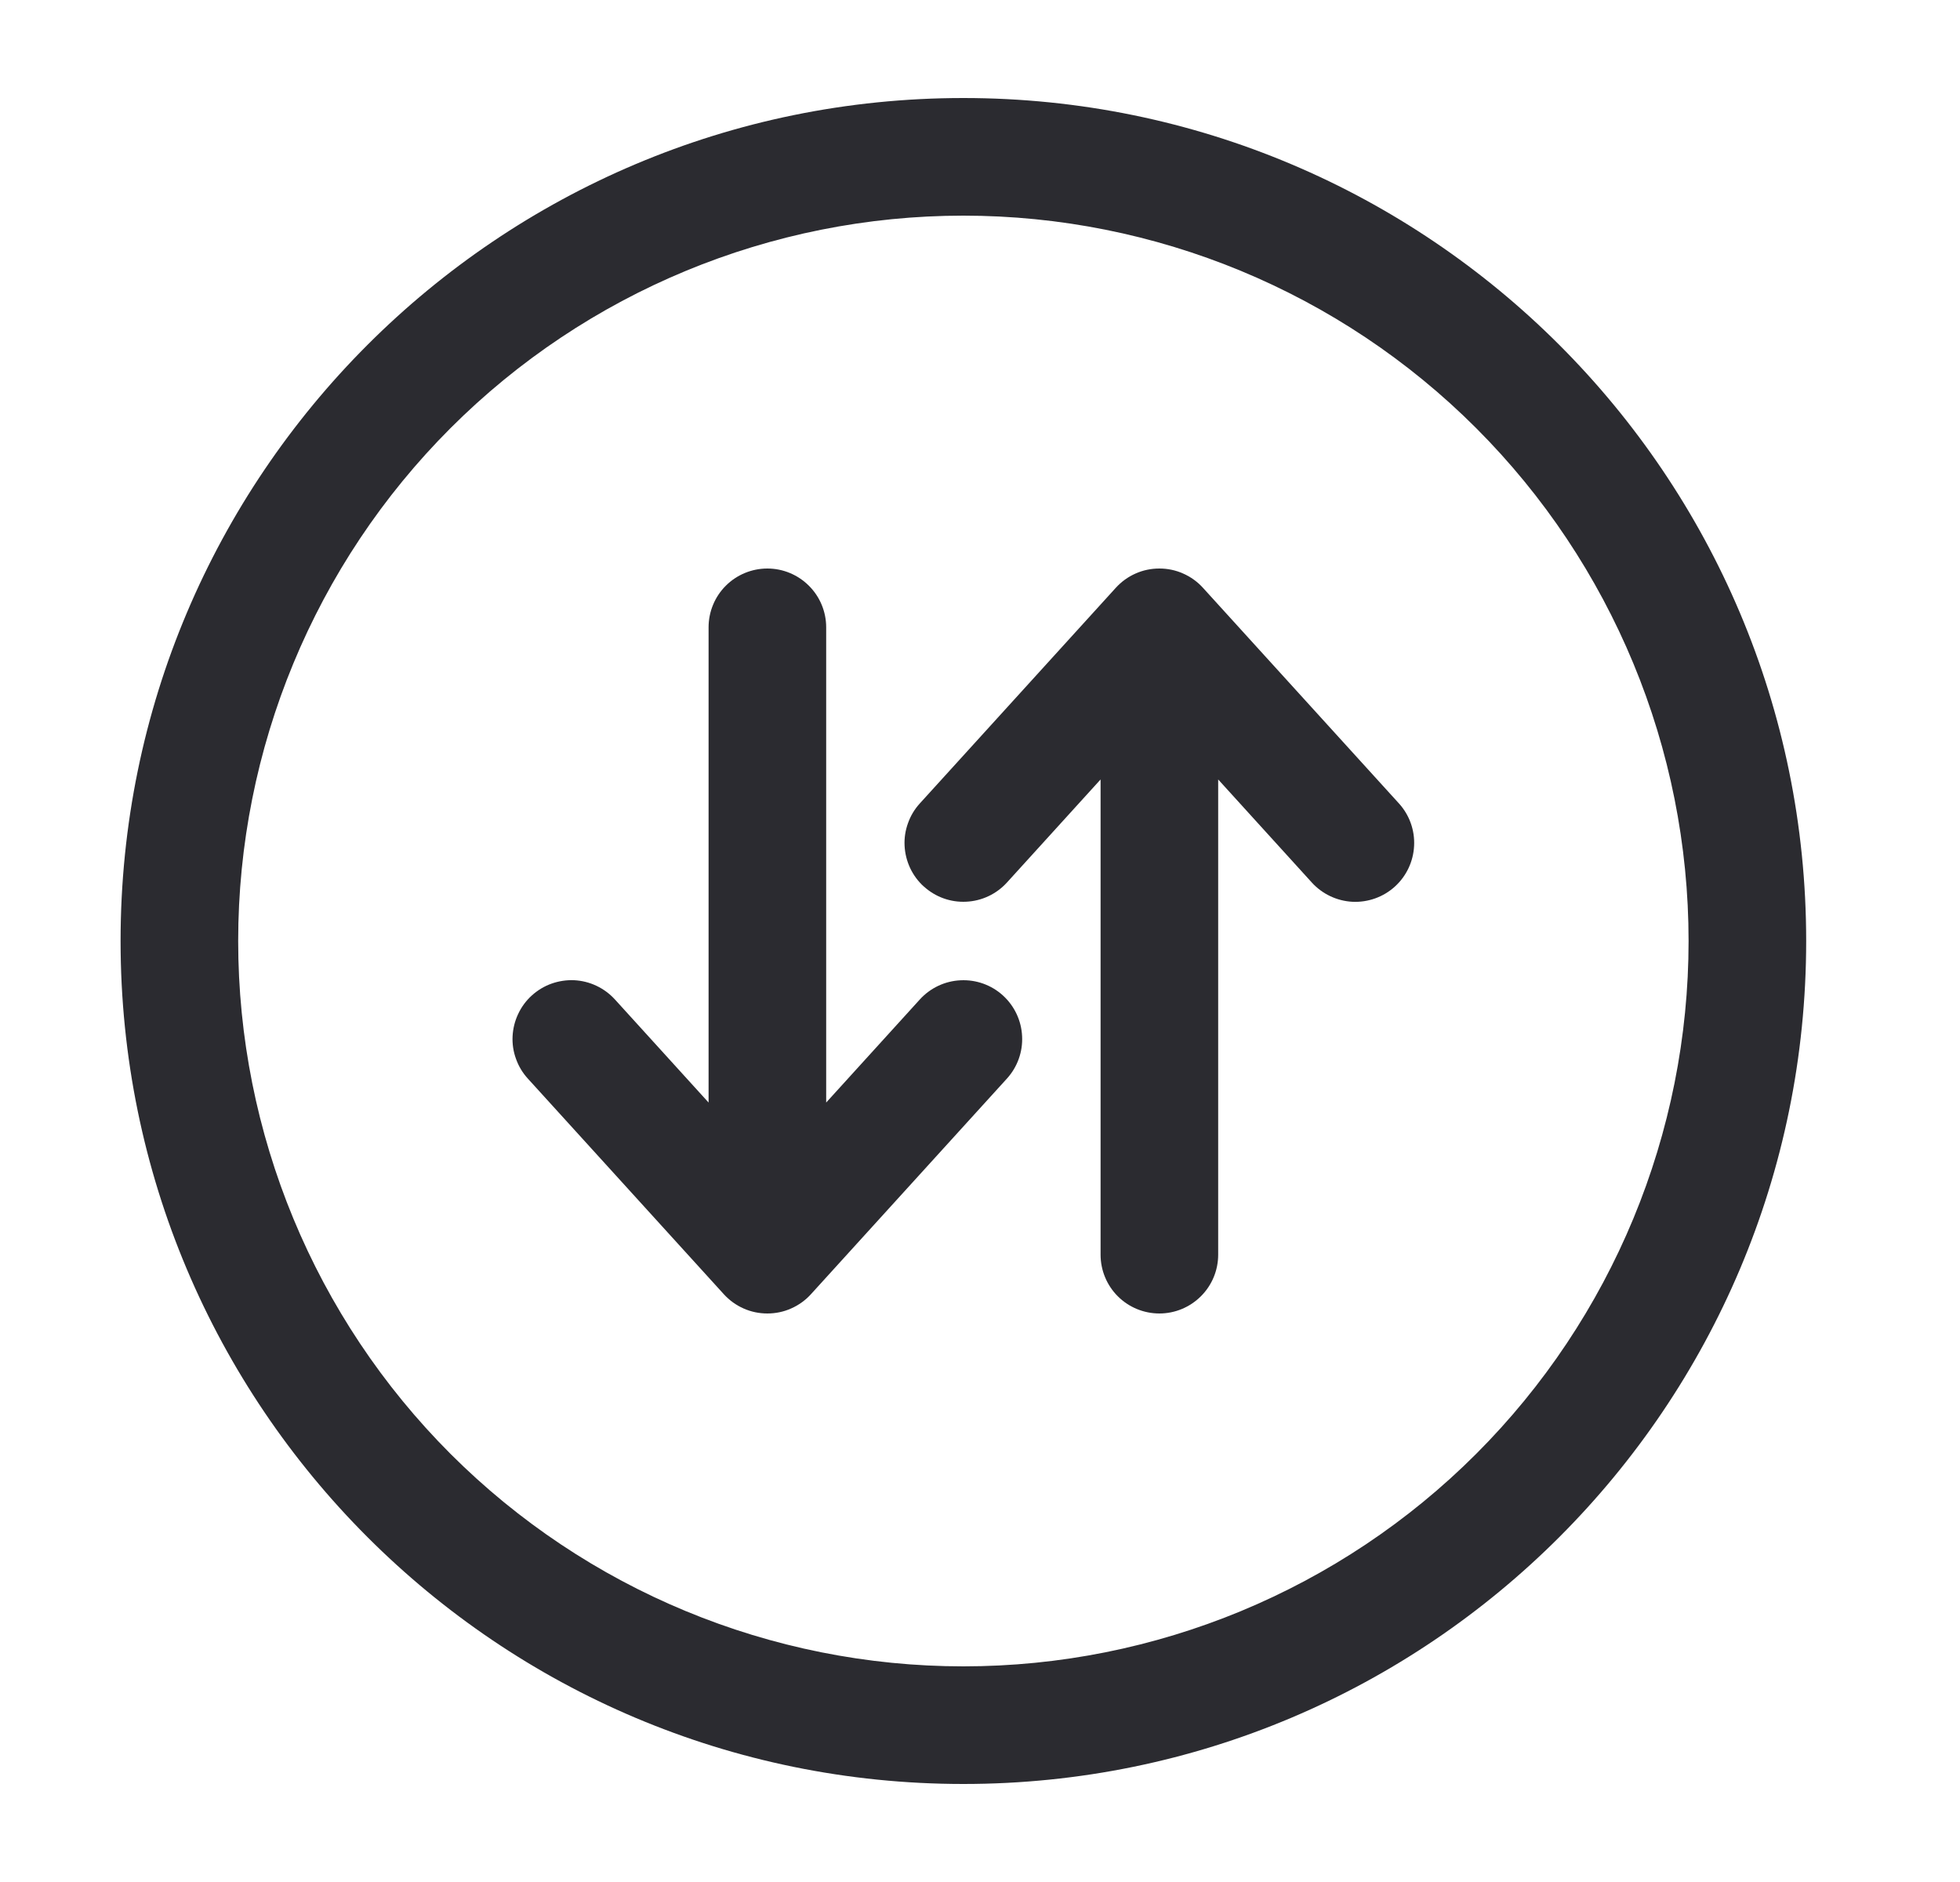 <svg width="25" height="24" viewBox="0 0 25 24" fill="none" xmlns="http://www.w3.org/2000/svg">
<path fill-rule="evenodd" clip-rule="evenodd" d="M12.288 2.75C9.834 2.75 7.482 3.725 5.747 5.459C4.012 7.194 3.038 9.547 3.038 12C3.038 14.453 4.012 16.806 5.747 18.541C7.482 20.275 9.834 21.25 12.288 21.25C14.741 21.25 17.094 20.275 18.828 18.541C20.563 16.806 21.538 14.453 21.538 12C21.538 9.547 20.563 7.194 18.828 5.459C17.094 3.725 14.741 2.75 12.288 2.75ZM1.538 12C1.538 6.063 6.351 1.25 12.288 1.25C18.225 1.25 23.038 6.063 23.038 12C23.038 17.937 18.225 22.75 12.288 22.75C6.351 22.75 1.538 17.937 1.538 12Z" fill="#2B2B30"/>
<path fill-rule="evenodd" clip-rule="evenodd" d="M6.783 12.695C6.856 12.629 6.941 12.577 7.034 12.544C7.126 12.511 7.225 12.496 7.323 12.5C7.422 12.505 7.518 12.529 7.607 12.571C7.696 12.613 7.776 12.672 7.843 12.745L9.038 14.06V8C9.038 7.801 9.117 7.61 9.257 7.47C9.398 7.329 9.589 7.25 9.788 7.25C9.987 7.25 10.177 7.329 10.318 7.47C10.459 7.61 10.538 7.801 10.538 8V14.06L11.733 12.745C11.867 12.598 12.054 12.51 12.252 12.501C12.451 12.491 12.646 12.561 12.793 12.695C12.94 12.829 13.028 13.016 13.037 13.215C13.047 13.413 12.977 13.608 12.843 13.755L10.343 16.505C10.273 16.582 10.187 16.644 10.091 16.686C9.996 16.729 9.892 16.75 9.788 16.75C9.683 16.75 9.58 16.729 9.484 16.686C9.389 16.644 9.303 16.582 9.233 16.505L6.733 13.755C6.666 13.682 6.615 13.597 6.582 13.504C6.548 13.412 6.533 13.313 6.538 13.215C6.543 13.116 6.567 13.02 6.609 12.931C6.651 12.841 6.71 12.761 6.783 12.695Z" fill="#2B2B30"/>
<path fill-rule="evenodd" clip-rule="evenodd" d="M11.784 11.305C11.931 11.439 12.125 11.509 12.324 11.499C12.522 11.49 12.709 11.402 12.843 11.255L14.038 9.94V16C14.038 16.199 14.117 16.39 14.257 16.53C14.398 16.671 14.589 16.75 14.788 16.75C14.987 16.75 15.177 16.671 15.318 16.53C15.459 16.39 15.538 16.199 15.538 16V9.94L16.733 11.255C16.867 11.402 17.054 11.49 17.252 11.5C17.451 11.509 17.646 11.439 17.793 11.305C17.94 11.171 18.028 10.984 18.037 10.785C18.047 10.587 17.977 10.392 17.843 10.245L15.343 7.495C15.273 7.418 15.187 7.356 15.091 7.314C14.996 7.271 14.892 7.25 14.788 7.25C14.683 7.25 14.58 7.271 14.484 7.314C14.389 7.356 14.303 7.418 14.233 7.495L11.733 10.245C11.666 10.318 11.615 10.403 11.582 10.496C11.548 10.589 11.533 10.687 11.538 10.785C11.543 10.884 11.567 10.98 11.609 11.07C11.651 11.159 11.71 11.239 11.783 11.305" fill="#2B2B30"/>
</svg>
